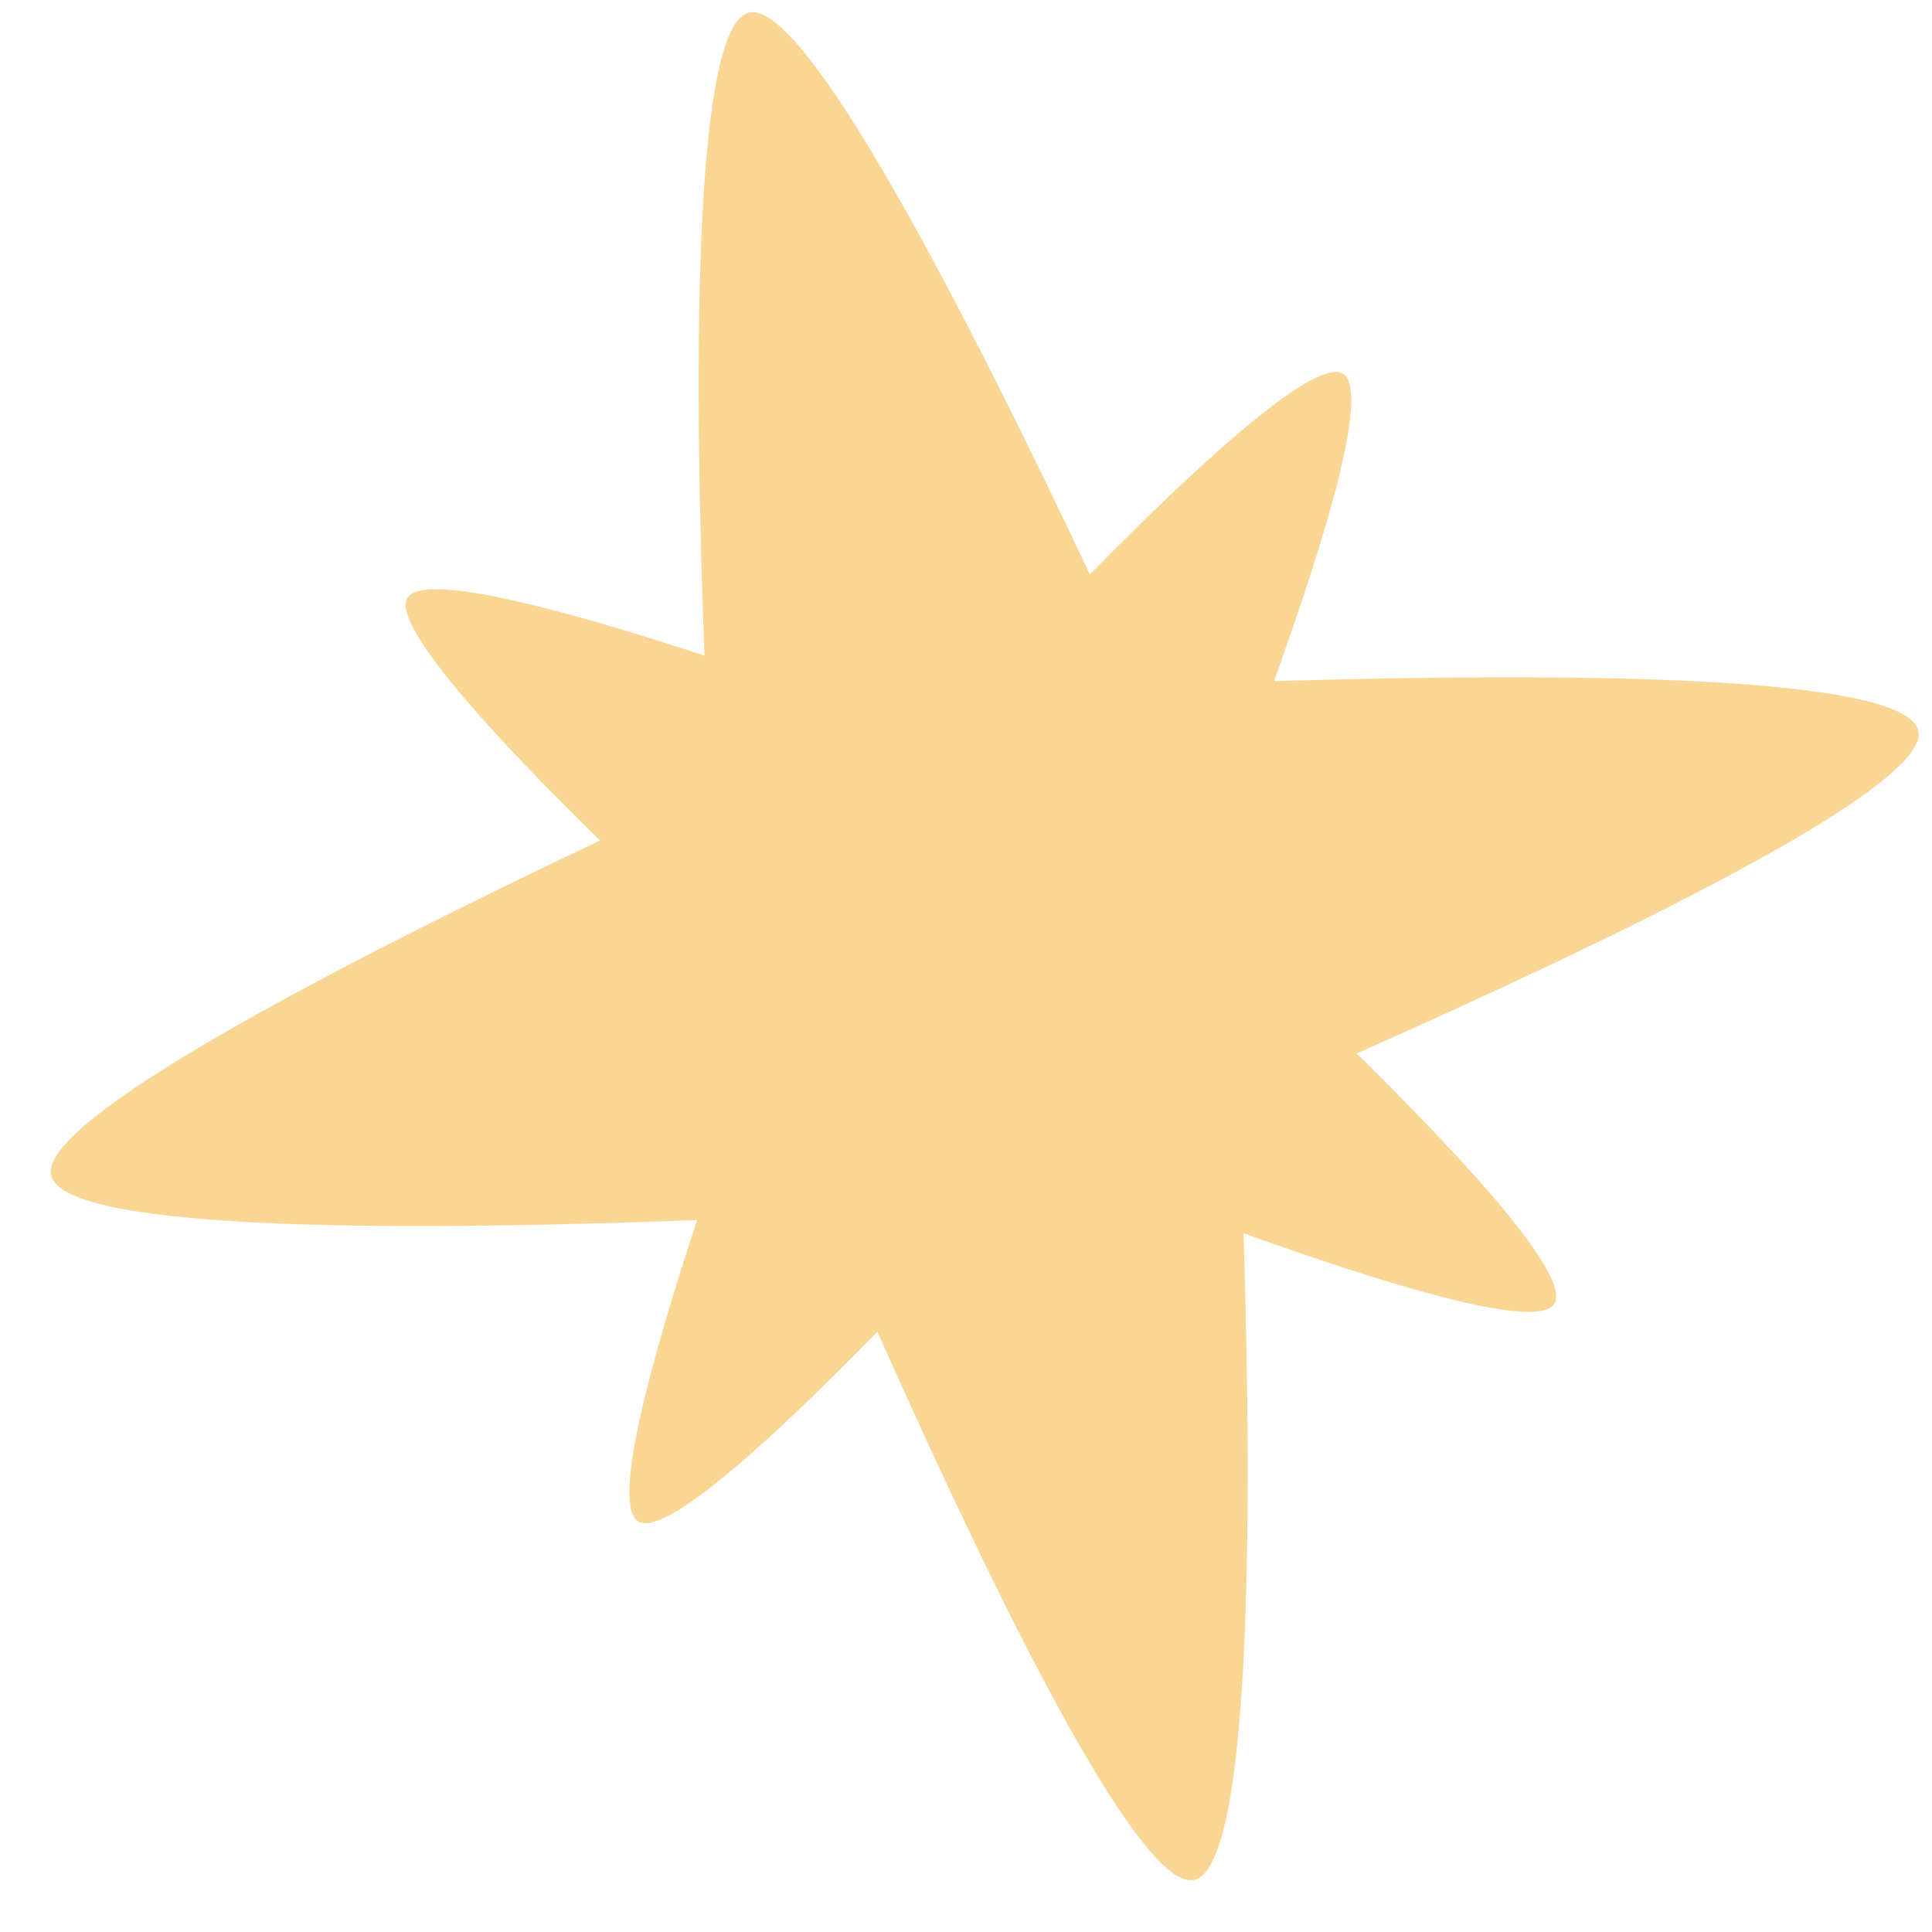 <svg width="36" height="36" viewBox="0 0 36 36" fill="none" xmlns="http://www.w3.org/2000/svg">
<path d="M23.743 12.68C24.729 9.942 25.491 7.371 25.054 6.985C24.593 6.583 22.451 8.524 20.307 10.702C18.058 5.933 14.978 -0.093 13.936 0.24C12.894 0.573 12.932 7.178 13.127 12.216C10.4 11.323 7.845 10.647 7.584 11.153C7.323 11.66 9.146 13.676 11.182 15.661C6.448 17.905 0.628 20.894 0.958 21.925C1.296 22.984 7.938 22.928 12.989 22.734C12.081 25.49 11.389 28.092 11.903 28.357C12.417 28.622 14.387 26.826 16.349 24.815C18.475 29.593 21.153 35.101 22.208 35.036C23.316 34.966 23.339 28.323 23.172 22.98C25.944 23.974 28.557 24.758 28.943 24.32C29.348 23.865 27.433 21.751 25.28 19.629C30.113 17.486 35.815 14.733 35.751 13.66C35.681 12.552 29.081 12.534 23.747 12.691L23.743 12.68Z" fill="#fad694"/>
</svg>
